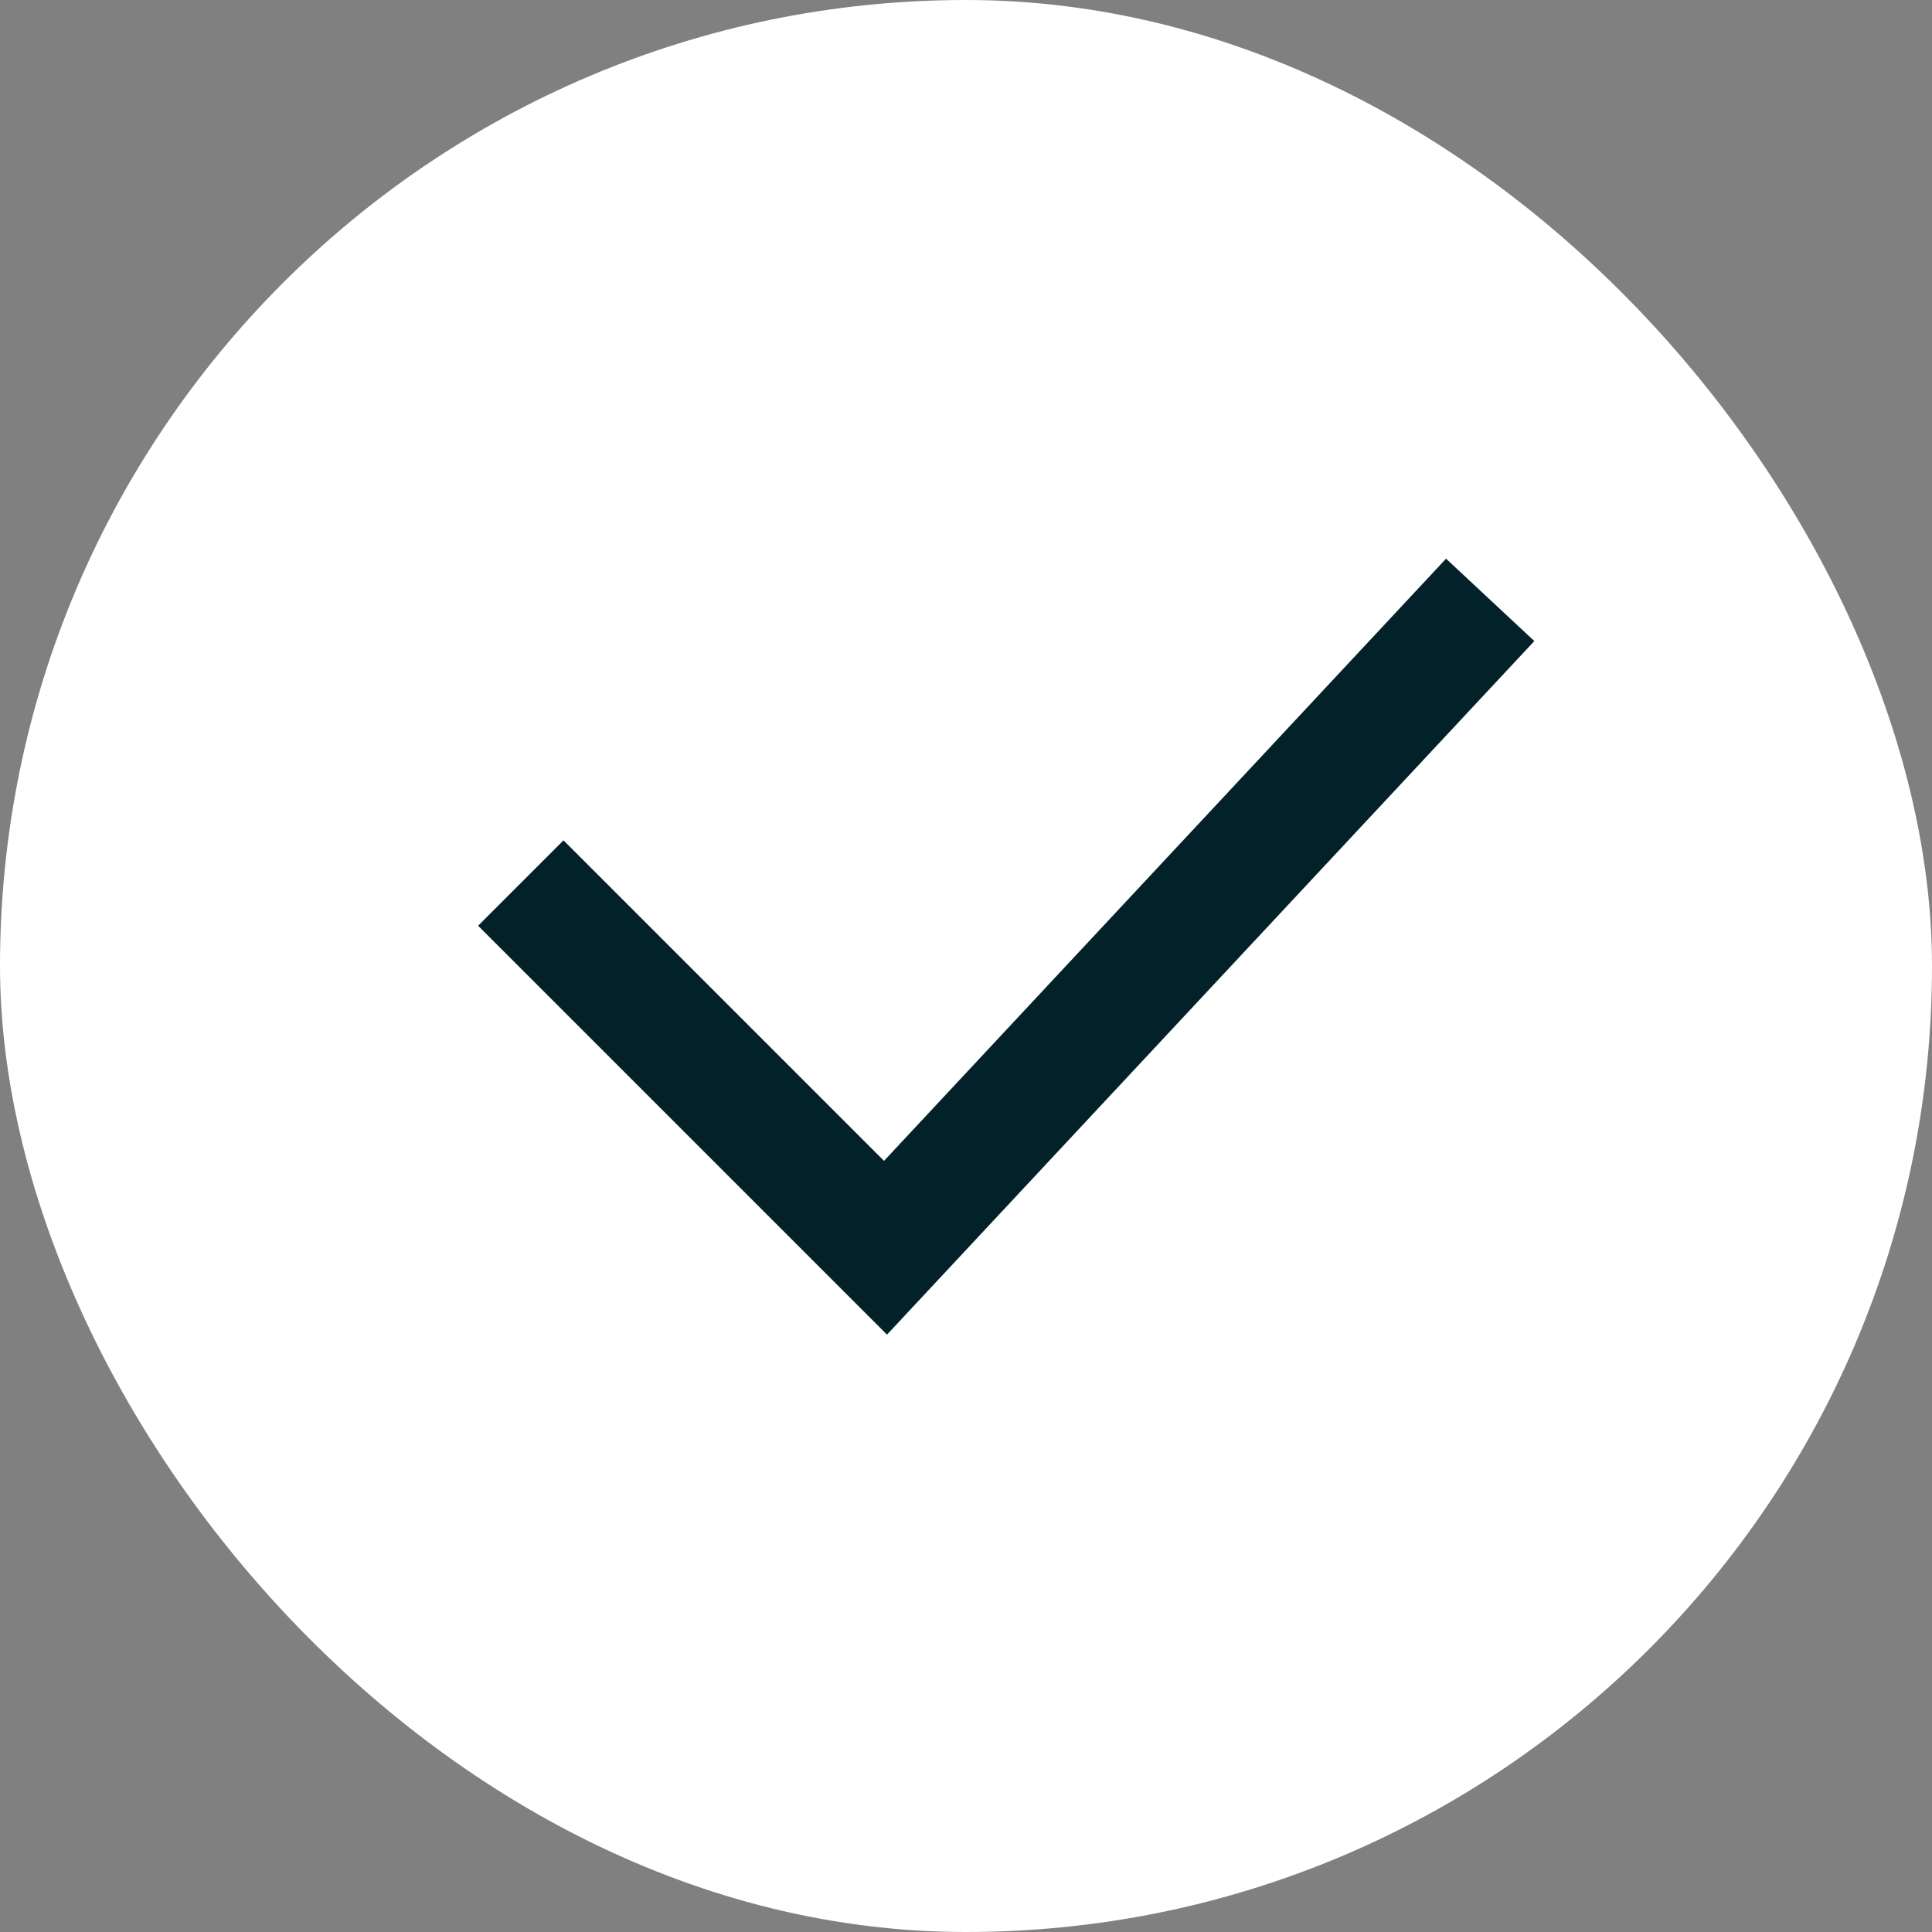 <svg xmlns="http://www.w3.org/2000/svg" width="24" height="24" fill="none"><rect width="100%" height="100%" fill="#808080" stroke="none"/><rect width="24" height="24" fill="#fff" rx="12"/><path stroke="#032129" stroke-linecap="square" stroke-width="1.5" d="m18 8-7 7.5-4-4"/></svg>